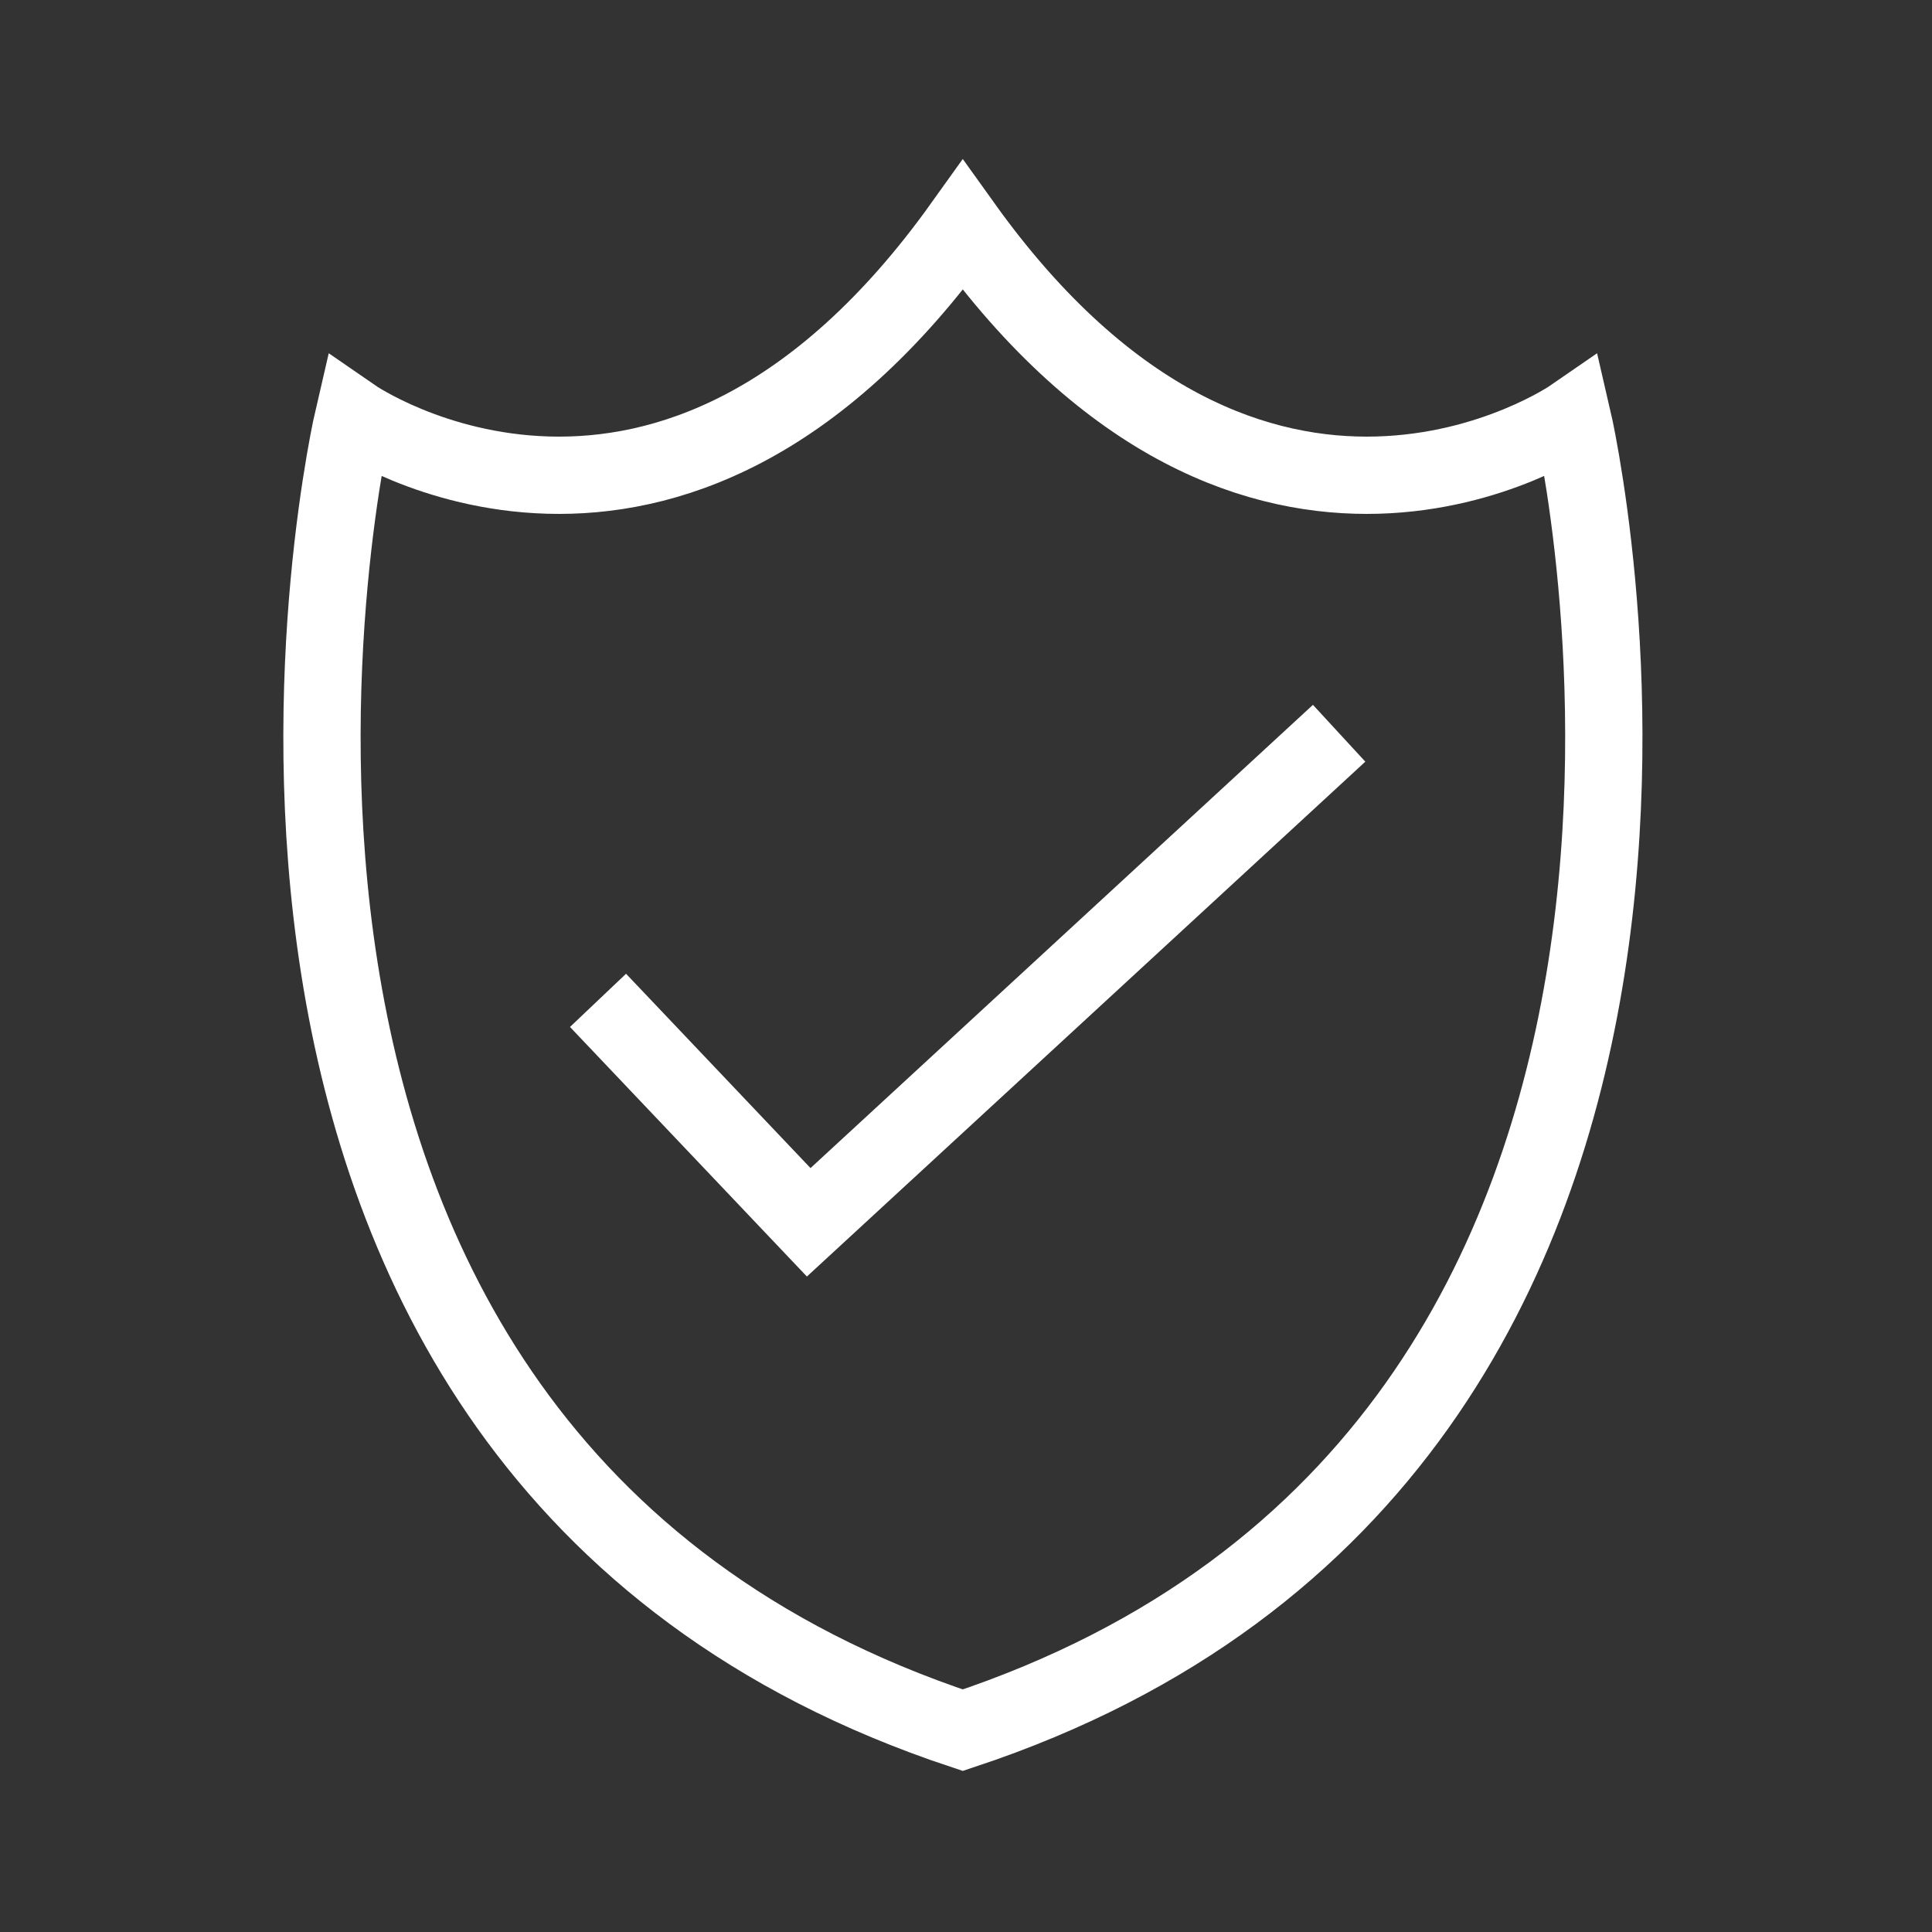 <svg xmlns="http://www.w3.org/2000/svg" width="60" height="60" viewBox="0 0 60 60">
  <rect x="0" y="0" width="60" height="60" fill="#333333" stroke="none"/>
  <g id="Group_5683" data-name="Group 5683" transform="translate(15182 -4121)">
    <g id="Group_5676" data-name="Group 5676" transform="translate(-15989.5 643.141)">
      <path id="Path_54391" data-name="Path 54391" d="M20.4,47.592C46.808,38.83,39.331,6.818,39.331,6.818S29.517,13.594,20.4.859C11.291,13.594,1.477,6.818,1.477,6.818S-6,38.83,20.4,47.592Z" transform="translate(817 3484)" fill="none" stroke="#fff" stroke-miterlimit="10" stroke-width="2.4"/>
      <path id="Path_54392" data-name="Path 54392" d="M9.072,24.926l6.543,6.893L32.088,16.631" transform="translate(817 3484)" fill="none" stroke="#fff" stroke-miterlimit="10" stroke-width="2.4"/>
    </g>
    <rect id="Rectangle_27849" data-name="Rectangle 27849" width="60" height="60" transform="translate(-15182 4121)" fill="none" opacity="0.24"/>
  </g>
</svg>
